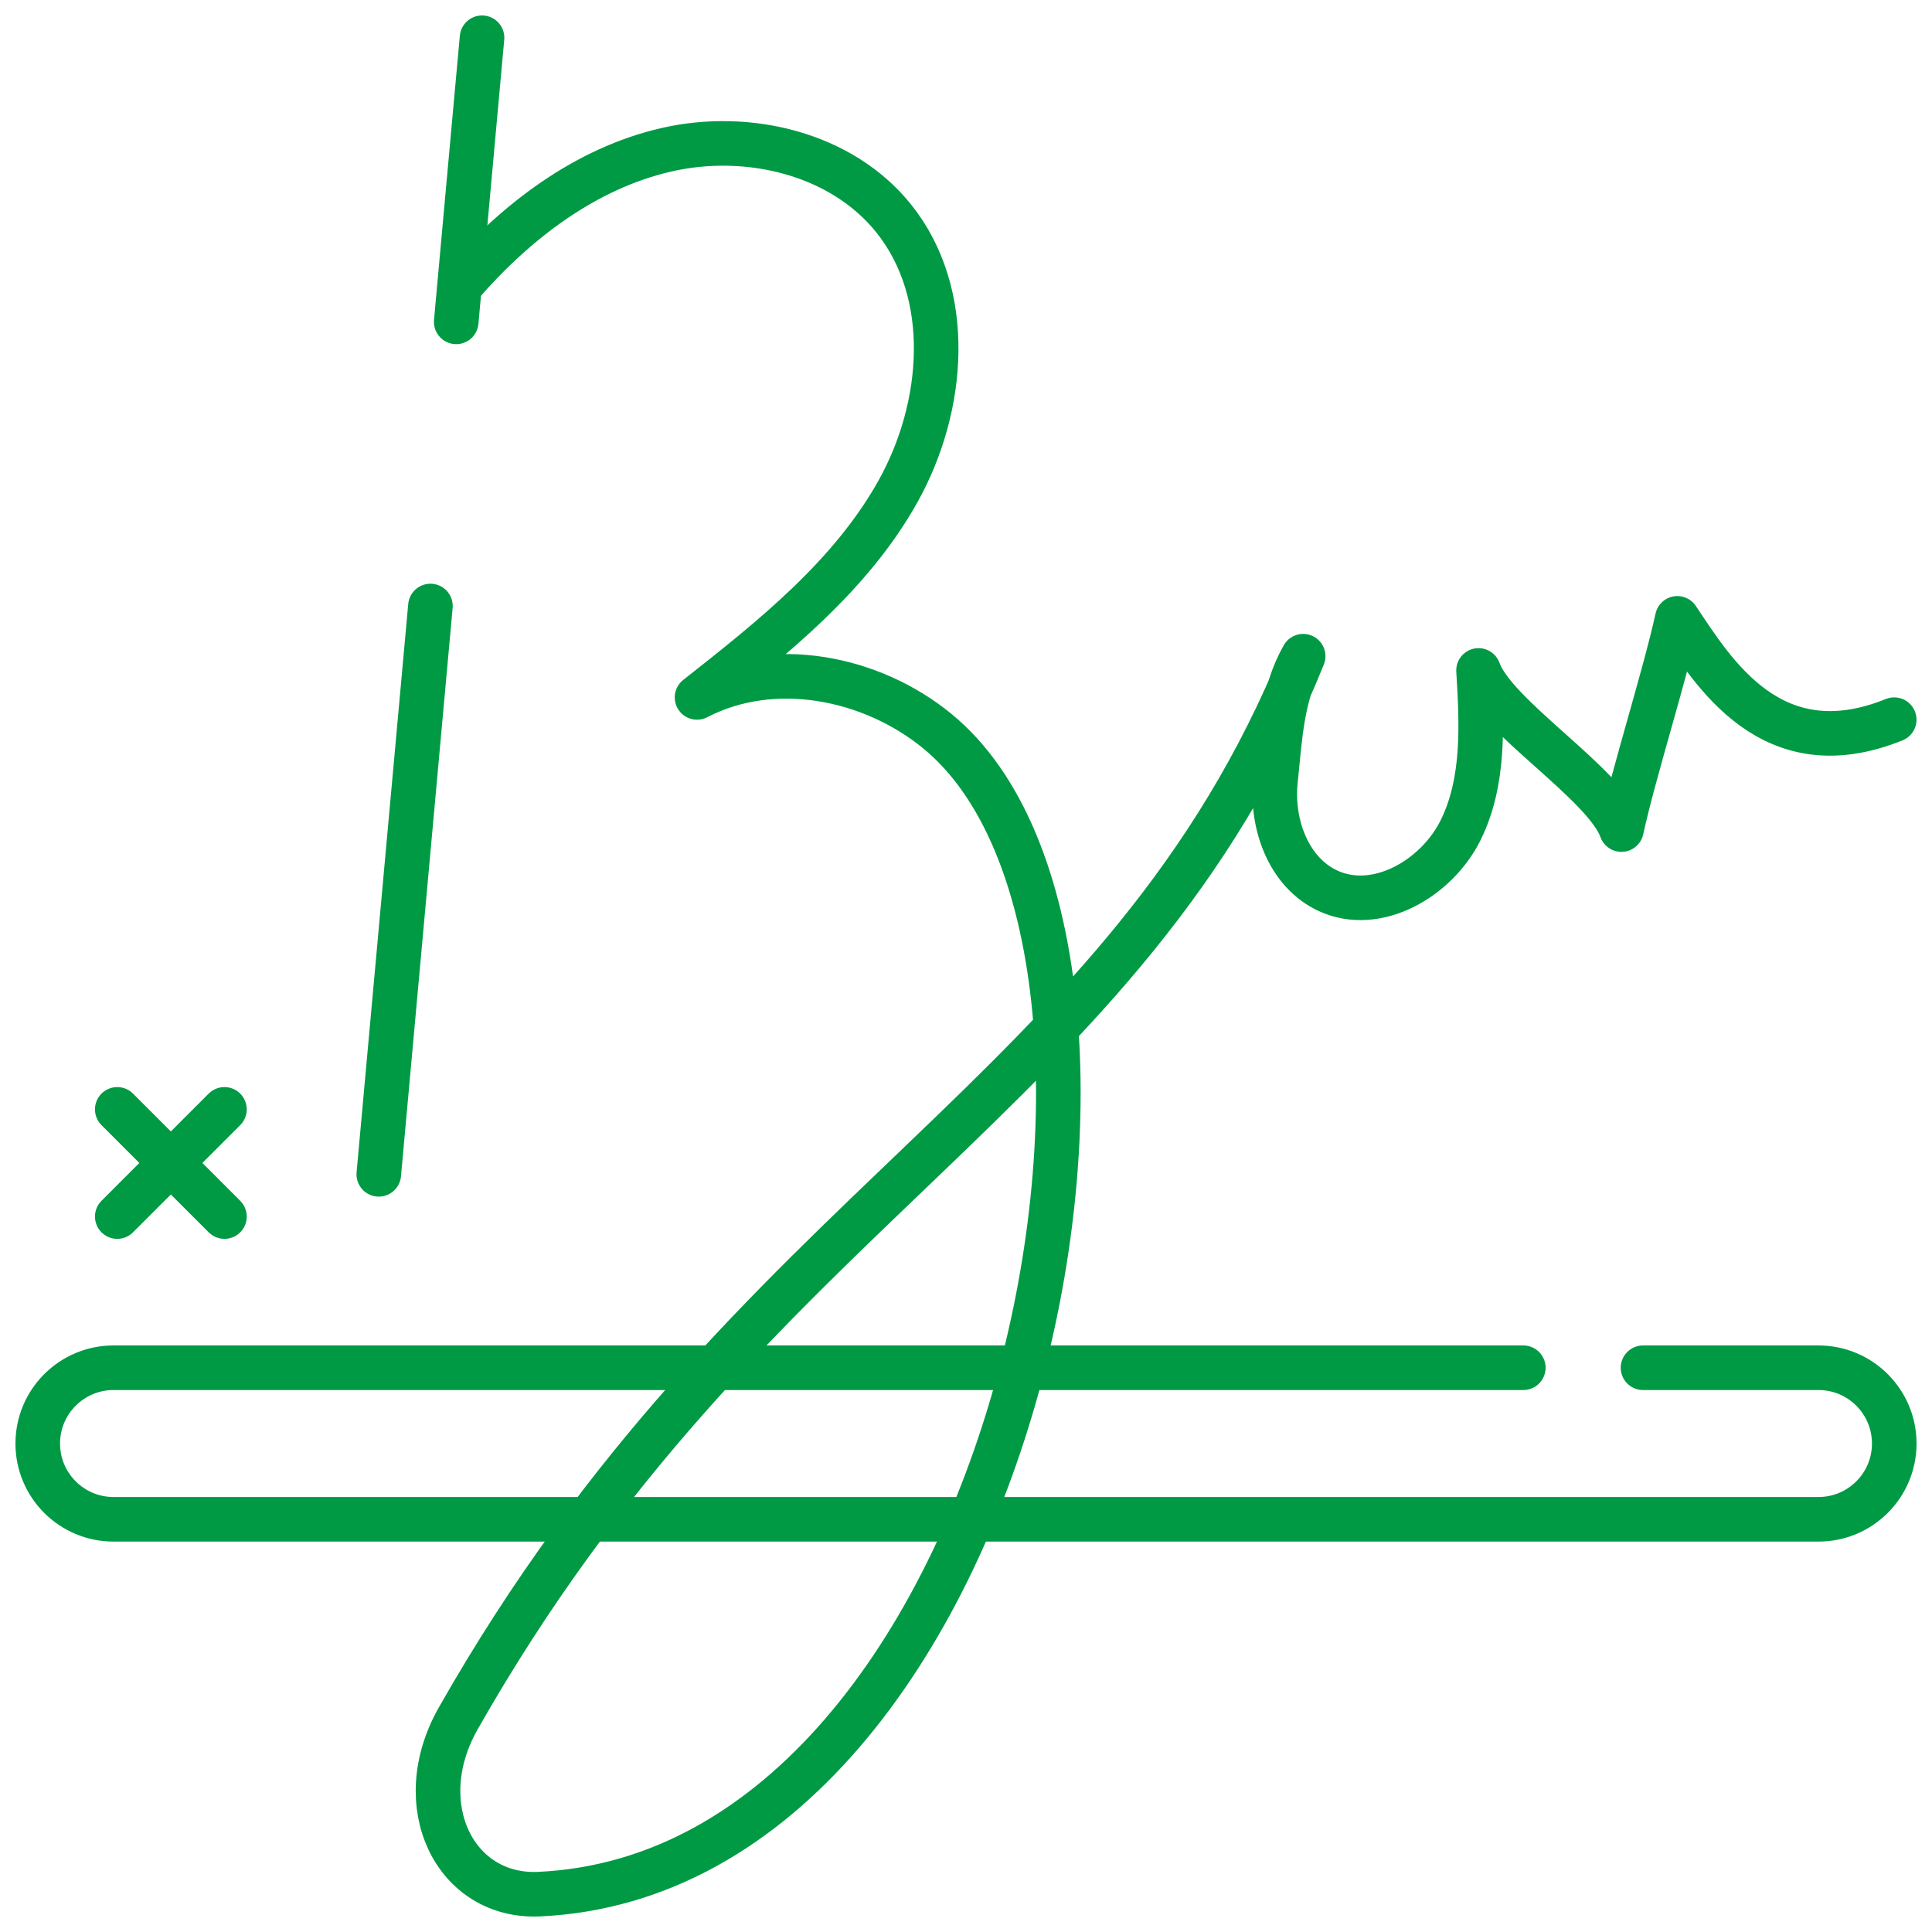 <?xml version="1.0" encoding="UTF-8"?> <svg xmlns="http://www.w3.org/2000/svg" width="52" height="52" viewBox="0 0 52 52" fill="none"><g clip-path="url(#clip0_137_3048)"><path d="M12.413 7.656C13.885 5.964 15.759 4.527 17.946 4.029C20.133 3.531 22.652 4.129 24.054 5.88C25.68 7.908 25.437 10.957 24.169 13.226C22.901 15.496 20.804 17.164 18.761 18.771C20.807 17.705 23.447 18.217 25.23 19.68C32.27 25.456 27.529 50.381 14.509 50.981C12.25 51.085 11.007 48.587 12.333 46.252C20.195 32.402 30.275 29.53 35.075 17.662C34.498 18.676 34.45 19.859 34.329 21.019C34.208 22.179 34.684 23.486 35.742 23.975C37.062 24.586 38.68 23.637 39.32 22.33C39.959 21.024 39.884 19.496 39.795 18.045C40.234 19.282 43.202 21.091 43.641 22.328C43.979 20.778 44.806 18.192 45.145 16.643C46.119 18.096 47.682 20.705 50.983 19.37" stroke="#009A44" stroke-width="1.2" stroke-miterlimit="10" stroke-linecap="round" stroke-linejoin="round"></path><path d="M12.974 1.016L12.279 8.663M10.195 31.607L11.585 16.311" stroke="#009A44" stroke-width="1.2" stroke-miterlimit="10" stroke-linecap="round" stroke-linejoin="round"></path><path d="M41 36.813H3.055C1.929 36.813 1.016 37.727 1.016 38.853C1.016 39.979 1.929 40.892 3.055 40.892H48.945C50.071 40.892 50.984 39.979 50.984 38.853C50.984 37.727 50.071 36.813 48.945 36.813H44.222" stroke="#009A44" stroke-width="1.2" stroke-miterlimit="10" stroke-linecap="round" stroke-linejoin="round"></path><path d="M3.156 29.859L6.041 32.744" stroke="#009A44" stroke-width="1.2" stroke-miterlimit="10" stroke-linecap="round" stroke-linejoin="round"></path><path d="M3.156 32.744L6.041 29.859" stroke="#009A44" stroke-width="1.2" stroke-miterlimit="10" stroke-linecap="round" stroke-linejoin="round"></path></g><defs><clipPath id="clip0_137_3048"><rect width="52" height="52" fill="white"></rect></clipPath></defs></svg> 